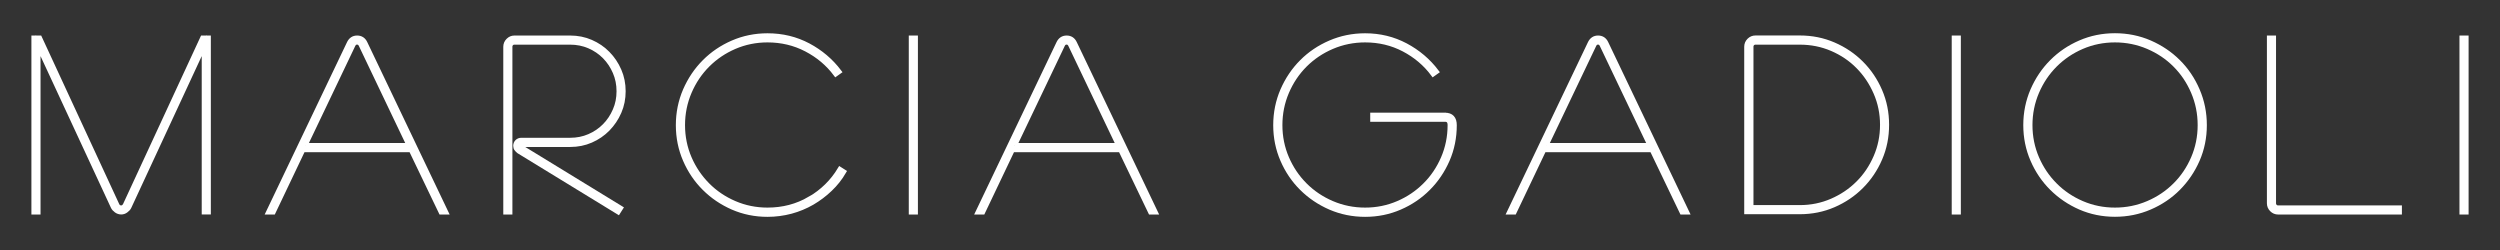 <?xml version="1.0" encoding="UTF-8"?> <svg xmlns="http://www.w3.org/2000/svg" id="Camada_1" data-name="Camada 1" viewBox="0 0 400 40"><rect x="0" y="0" width="400" height="40" fill="#333333" stroke="none"/><defs><style> .cls-1 { fill: #fff; stroke: #fff; stroke-miterlimit: 10; stroke-width: .75px; } </style></defs><path class="cls-1" d="M20.03,32.8c-.16.29-.37.44-.63.44-.32,0-.54-.14-.67-.44L6.35,6.06h-.95v27.89h.71V7.28l11.99,25.83c.1.21.28.4.51.57.24.17.5.26.79.26.26,0,.51-.08.75-.26.24-.17.41-.36.51-.57l11.99-25.83v26.66h.71V6.06h-.95l-12.38,26.74Z"></path><path class="cls-1" d="M57.14,6.06c-.58,0-1,.28-1.27.83l-12.93,27.06h.79l4.75-9.97h17.29l4.79,9.97h.79l-12.93-27.06c-.26-.55-.69-.83-1.27-.83ZM48.83,23.26l7.67-16.06c.13-.29.34-.44.63-.44s.5.15.63.44l7.67,16.06h-16.61Z"></path><path class="cls-1" d="M83.4,23.14h7.83c1.19,0,2.29-.22,3.32-.67,1.03-.45,1.92-1.06,2.69-1.84.76-.78,1.37-1.68,1.82-2.71.45-1.03.67-2.14.67-3.32s-.22-2.29-.67-3.32c-.45-1.03-1.05-1.93-1.82-2.71-.76-.78-1.66-1.39-2.69-1.84-1.03-.45-2.14-.67-3.32-.67h-8.94c-.37,0-.69.14-.97.42-.28.28-.42.61-.42,1.01v26.46h.71V7.48c0-.21.07-.38.2-.51.13-.13.29-.2.48-.2h8.94c1.08,0,2.1.2,3.05.61.95.41,1.77.97,2.47,1.68.7.71,1.25,1.54,1.66,2.49.41.95.61,1.96.61,3.05s-.2,2.1-.61,3.04c-.41.95-.96,1.78-1.66,2.49-.7.71-1.52,1.27-2.47,1.68-.95.41-1.97.61-3.05.61h-7.83c-.26,0-.48.09-.65.26s-.26.39-.26.65c0,.21.05.38.16.51.1.13.22.25.36.36l15.9,9.73.4-.63-15.9-9.73c-.13-.08-.2-.16-.2-.24,0-.13.07-.2.2-.2Z"></path><path class="cls-1" d="M129.56,31.81c-2.03,1.19-4.29,1.78-6.76,1.78-1.87,0-3.63-.36-5.28-1.07-1.65-.71-3.09-1.68-4.31-2.91s-2.2-2.66-2.91-4.31c-.71-1.65-1.07-3.41-1.07-5.28s.36-3.64,1.07-5.3c.71-1.66,1.68-3.1,2.91-4.33,1.23-1.23,2.66-2.2,4.31-2.91,1.65-.71,3.41-1.07,5.28-1.07,2.24,0,4.31.49,6.21,1.48,1.9.99,3.47,2.31,4.71,3.97l.55-.39c-1.32-1.74-2.97-3.14-4.94-4.19-1.98-1.05-4.15-1.58-6.53-1.58-1.98,0-3.83.38-5.56,1.13-1.73.75-3.24,1.77-4.53,3.07-1.29,1.29-2.31,2.81-3.07,4.55-.75,1.74-1.13,3.6-1.13,5.58s.38,3.83,1.13,5.56c.75,1.73,1.77,3.24,3.07,4.53,1.29,1.29,2.8,2.31,4.53,3.07,1.73.75,3.58,1.13,5.56,1.13,1.29,0,2.54-.17,3.76-.49,1.21-.33,2.34-.8,3.38-1.4,1.04-.61,2-1.33,2.87-2.16.87-.83,1.61-1.76,2.21-2.79l-.63-.4c-1.19,1.98-2.8,3.56-4.83,4.75Z"></path><rect class="cls-1" x="145.78" y="6.06" width=".71" height="27.89"></rect><path class="cls-1" d="M170.66,6.06c-.58,0-1,.28-1.27.83l-12.93,27.06h.79l4.75-9.97h17.29l4.79,9.97h.79l-12.93-27.06c-.26-.55-.69-.83-1.27-.83ZM162.35,23.26l7.67-16.06c.13-.29.34-.44.63-.44s.5.15.63.44l7.67,16.06h-16.61Z"></path><path class="cls-1" d="M231.2,18.4h-11.59v.71h11.59c.53,0,.79.3.79.91,0,1.87-.36,3.63-1.07,5.28-.71,1.65-1.68,3.09-2.91,4.31-1.23,1.23-2.66,2.2-4.31,2.91-1.65.71-3.41,1.07-5.28,1.07s-3.64-.36-5.3-1.07c-1.66-.71-3.1-1.68-4.33-2.91-1.23-1.23-2.2-2.66-2.91-4.31-.71-1.65-1.07-3.41-1.07-5.28s.36-3.64,1.07-5.3c.71-1.66,1.68-3.1,2.91-4.33,1.23-1.23,2.67-2.2,4.33-2.91,1.66-.71,3.43-1.07,5.3-1.07,2.24,0,4.3.49,6.19,1.48,1.89.99,3.45,2.31,4.69,3.97l.55-.39c-1.32-1.74-2.97-3.14-4.94-4.19-1.98-1.05-4.14-1.58-6.49-1.58-1.98,0-3.84.38-5.58,1.13-1.74.75-3.26,1.77-4.55,3.07-1.29,1.29-2.31,2.81-3.07,4.55-.75,1.74-1.13,3.6-1.13,5.58s.38,3.83,1.13,5.56c.75,1.73,1.77,3.24,3.07,4.53s2.81,2.31,4.55,3.07c1.74.75,3.6,1.13,5.58,1.13s3.83-.38,5.56-1.13c1.73-.75,3.24-1.77,4.53-3.07,1.29-1.29,2.31-2.8,3.07-4.53.75-1.73,1.13-3.58,1.13-5.56,0-1.08-.5-1.62-1.5-1.62Z"></path><path class="cls-1" d="M255.69,6.06c-.58,0-1,.28-1.27.83l-12.93,27.06h.79l4.75-9.97h17.29l4.79,9.97h.79l-12.93-27.06c-.26-.55-.69-.83-1.27-.83ZM247.38,23.26l7.67-16.06c.13-.29.34-.44.63-.44s.5.15.63.44l7.67,16.06h-16.61Z"></path><path class="cls-1" d="M297.81,10.13c-1.27-1.27-2.74-2.26-4.43-2.99-1.69-.73-3.49-1.09-5.42-1.09h-7.08c-.4,0-.73.14-1.01.42-.28.28-.42.61-.42,1.01v26.42h8.5c1.92,0,3.73-.36,5.42-1.09,1.69-.73,3.16-1.72,4.43-2.99,1.27-1.27,2.26-2.74,2.99-4.43.73-1.69,1.09-3.49,1.09-5.42s-.36-3.73-1.09-5.42c-.73-1.69-1.72-3.16-2.99-4.43ZM300.13,25.12c-.7,1.61-1.64,3.01-2.83,4.19-1.19,1.19-2.58,2.13-4.19,2.83-1.61.7-3.32,1.05-5.14,1.05h-7.79V7.48c0-.21.07-.38.2-.51.13-.13.3-.2.51-.2h7.08c1.82,0,3.53.34,5.14,1.03,1.61.69,3.01,1.63,4.19,2.83,1.19,1.2,2.13,2.6,2.83,4.21.7,1.61,1.05,3.32,1.05,5.14s-.35,3.53-1.05,5.14Z"></path><rect class="cls-1" x="312.65" y="6.06" width=".71" height="27.89"></rect><path class="cls-1" d="M348.52,9.89c-1.29-1.29-2.81-2.31-4.55-3.07-1.74-.75-3.6-1.13-5.58-1.13s-3.83.38-5.56,1.13c-1.73.75-3.24,1.77-4.53,3.07-1.29,1.29-2.31,2.81-3.07,4.55-.75,1.74-1.13,3.6-1.13,5.58s.38,3.83,1.13,5.56c.75,1.73,1.77,3.24,3.07,4.53s2.8,2.31,4.53,3.07c1.73.75,3.58,1.13,5.56,1.13s3.84-.38,5.58-1.13c1.74-.75,3.26-1.77,4.55-3.07s2.31-2.8,3.07-4.53c.75-1.73,1.13-3.58,1.13-5.56s-.38-3.84-1.13-5.58c-.75-1.74-1.77-3.26-3.07-4.55ZM350.93,25.3c-.71,1.65-1.68,3.09-2.91,4.31-1.23,1.23-2.67,2.2-4.33,2.91-1.66.71-3.43,1.07-5.3,1.07s-3.63-.36-5.28-1.07c-1.65-.71-3.09-1.68-4.31-2.91-1.23-1.23-2.2-2.66-2.91-4.31-.71-1.65-1.07-3.41-1.07-5.28s.36-3.64,1.07-5.3c.71-1.66,1.68-3.1,2.91-4.33,1.23-1.23,2.66-2.2,4.31-2.91,1.65-.71,3.41-1.07,5.28-1.07s3.64.36,5.3,1.07c1.66.71,3.11,1.68,4.33,2.91,1.23,1.23,2.2,2.67,2.91,4.33.71,1.66,1.07,3.43,1.07,5.3s-.36,3.63-1.07,5.28Z"></path><path class="cls-1" d="M363.99,33.03c-.13-.13-.2-.3-.2-.51V6.06h-.71v26.46c0,.4.14.73.42,1.01.28.28.61.42,1.01.42h19.42v-.71h-19.42c-.21,0-.38-.07-.52-.2Z"></path><rect class="cls-1" x="393.89" y="6.06" width=".71" height="27.89"></rect></svg> 